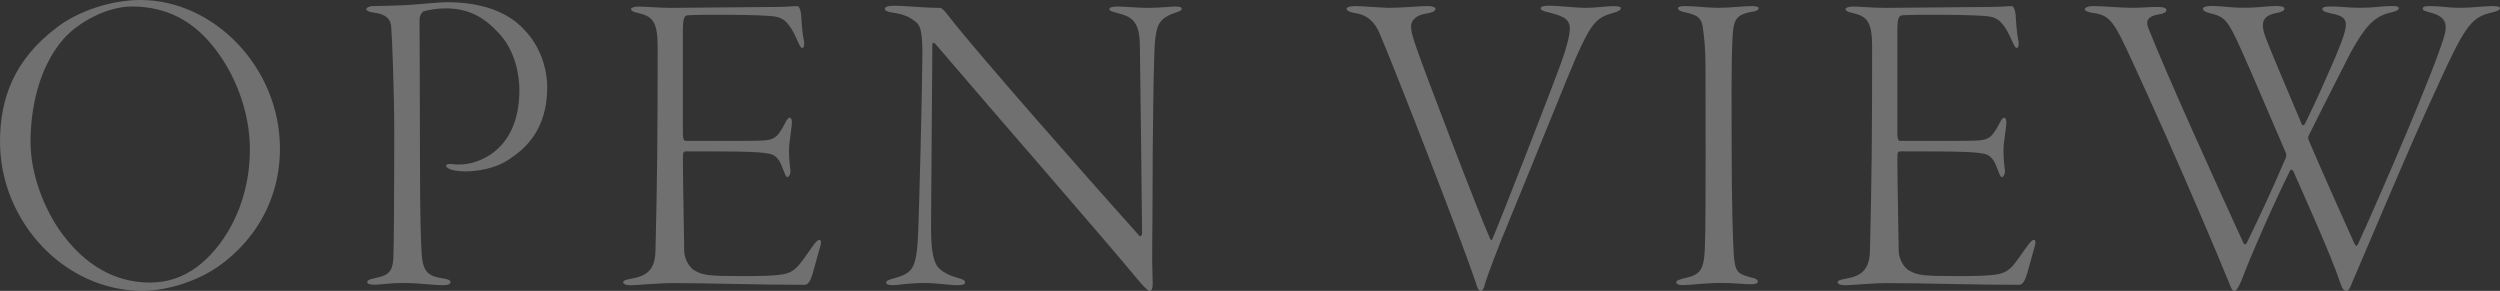 <?xml version="1.0" encoding="UTF-8"?><svg id="a" xmlns="http://www.w3.org/2000/svg" viewBox="0 0 550.36 64.03"><rect x="0" y="0" width="550.36" height="64.03" fill="#333333" stroke="none"/><g style="opacity:.3;"><g><path d="M61.63,32.73c0,15.55-10.56,25.15-17.95,28.41-3.84,1.73-8.16,2.88-12.38,2.88C14.21,64.03,0,48.76,0,31.2,0,21.6,3.17,13.15,12.38,6.14,17.28,2.3,24.77,0,30.91,0c16.22,0,30.72,14.88,30.72,32.73ZM13.92,8.64c-5.38,6.24-7.2,15.17-7.2,22.65,0,6.82,2.88,14.69,7.01,20.25,6.53,8.74,13.82,10.66,19.29,10.66,3.74,0,7.1-1.06,10.37-3.46,5.28-3.94,11.62-12.86,11.62-25.92,0-8.16-3.26-17.18-9.02-23.71-3.74-4.22-9.02-7.68-16.99-7.68-5.38,0-11.81,3.46-15.07,7.2Z" style="fill:#fff;"/><path d="M82.17,1.34c1.44,0,4.22-.1,6.82-.19,2.21-.1,7.68-.67,9.31-.67,7.68,0,13.54,2.11,17.18,6.14,3.36,3.46,4.99,8.35,4.99,12.58,0,9.12-4.61,13.34-8.06,15.65-3.36,2.4-7.58,2.88-9.98,2.88-1.34,0-2.5-.19-3.07-.38-.58-.19-1.15-.48-1.15-.86,0-.19,.29-.48,1.06-.38,.86,.1,1.15,.1,2.11,.1,3.17,0,12.96-2.5,12.96-16.42,0-2.88-.77-8.74-4.8-12.77-3.07-3.26-6.43-5.18-11.42-5.18-1.82,0-4.13,.38-4.9,.67-.38,.19-.86,.96-.86,1.82,0,1.73,.1,21.89,.1,32.16s.19,16.89,.38,19.58c.29,3.74,1.44,4.7,4.42,5.18,1.44,.19,1.92,.48,1.92,.86,0,.48-.67,.67-1.54,.67-2.88,0-4.7-.48-9.21-.48-2.4,0-4.8,.38-5.86,.38-.86,0-1.73-.1-1.73-.58,0-.29,.29-.58,1.63-.86,2.88-.58,3.94-1.25,4.13-4.42,.1-2.21,.19-13.25,.19-28.32,0-7.87-.48-20.64-.67-22.56-.1-1.82-1.25-2.88-3.94-3.17-.58-.1-1.54-.29-1.54-.77,0-.29,.67-.67,1.54-.67Z" style="fill:#fff;"/><path d="M140.25,1.44c2.21,0,4.32,.29,7.39,.29,4.32,0,18.24-.19,22.08-.19,3.55,0,4.7-.19,5.76-.19,.38,0,.67,.48,.86,1.63,.1,1.15,.19,3.94,.67,6.14,.1,.58,0,1.44-.38,1.44-.29,0-.48-.29-.96-1.34-1.82-4.32-3.26-5.28-4.99-5.57-2.59-.48-17.09-.48-19.2-.29-.77,.1-1.15,.29-1.15,3.55V29.28c0,1.44,.29,1.73,.58,1.73h13.06c4.9,0,5.66-.19,6.43-.67,.67-.29,1.54-1.44,2.5-3.36,.38-.77,.67-1.06,.96-1.06s.48,.38,.48,1.06c0,.58-.38,3.07-.58,4.8-.19,1.92,.1,4.61,.19,5.18,.29,1.44-.38,2.02-.58,2.02-.38,0-.48-.48-1.15-2.11-.29-.86-.96-2.4-2.3-2.88-2.02-.58-4.9-.67-18.72-.67-.86,0-.86,.1-.86,2.21,0,4.8,.29,17.95,.29,19.77,0,1.06,.67,3.46,2.59,4.42,1.63,.86,2.98,1.06,9.89,1.06,9.22,0,10.46-.29,12.19-1.82,.86-.77,2.4-3.07,3.36-4.42s1.34-1.73,1.73-1.73,.48,.58,.1,1.73c-.77,2.59-1.54,5.95-2.11,7.1-.29,.58-.67,1.06-1.25,1.06-10.18,0-21.12-.38-28.99-.38-3.17,0-8.16,.48-9.22,.48-1.15,0-1.73-.29-1.73-.67s.67-.58,1.73-.77c3.46-.58,5.28-1.92,5.38-6.14,.38-15.55,.48-24.86,.48-44.83,0-5.66-1.06-6.82-4.51-7.58-.96-.19-1.34-.48-1.34-.86,0-.19,.58-.48,1.34-.48Z" style="fill:#fff;"/><path d="M196.89,1.25c2.02,0,6.53,.48,9.98,.48,.48,0,.86,.38,2.21,2.11,6.24,8.06,32.45,37.73,41.76,48.09,.1,.1,.58,.29,.58-.77,0-3.84-.38-32.16-.48-40.89,0-5.76-1.92-6.62-4.9-7.39-1.15-.29-1.82-.48-1.82-.86,0-.48,.86-.58,1.92-.58,1.73,0,4.22,.29,6.43,.29,2.88,0,4.99-.29,6.05-.29,.96,0,1.54,.1,1.54,.48,0,.48-.86,.67-1.63,.96-3.74,1.25-3.84,3.26-4.22,5.76-.38,2.88-.58,24.38-.58,33.41s-.19,14.11,0,19.2c.1,1.92,0,2.78-.67,2.78-.38,0-1.44-1.06-3.17-3.17-6.05-7.39-30.43-35.33-43.87-51.07-.48-.58-.77-.48-.77,.19,0,3.84-.29,35.81-.29,39.93s.29,6.53,1.06,8.16c.77,1.73,3.36,2.69,4.7,3.07,1.06,.29,1.73,.48,1.73,1.06,0,.48-.86,.58-1.82,.58-1.63,0-4.22-.48-7.29-.48s-5.95,.48-6.62,.48c-1.44,0-1.63-.29-1.63-.58,0-.48,.77-.67,1.82-.96,3.74-1.06,4.61-2.02,5.09-7.58,.29-3.46,1.06-36.09,1.06-42.04s-.86-6.33-1.73-7.01c-1.25-.96-2.4-1.44-4.7-1.82-1.34-.19-1.82-.38-1.82-.86,0-.38,.48-.67,2.11-.67Z" style="fill:#fff;"/><path d="M298.27,1.34c1.63,0,6.14,.38,7.39,.38,3.07,0,6.91-.38,8.54-.38,1.44,0,1.82,.38,1.82,.58,0,.58-.77,.86-2.02,1.06-2.21,.29-3.36,1.54-3.36,2.78s.38,2.4,1.06,4.42c1.73,5.18,14.01,37.25,16.32,42.33,.1,.29,.38,.48,.48,.19,1.54-3.46,13.54-34.27,15.17-38.88,1.06-2.88,1.92-5.95,1.92-7.58,0-2.21-1.82-2.78-4.8-3.55-.96-.19-1.63-.48-1.63-.86,0-.29,.38-.58,1.82-.58,2.02,0,6.05,.48,8.06,.48,2.21,0,4.7-.38,6.14-.38,1.25,0,1.63,.19,1.63,.38,0,.38-.29,.77-1.82,1.15-3.36,.96-4.61,2.02-7.97,9.6-1.82,4.13-7.39,18.14-16.51,40.32-2.21,5.57-3.46,9.02-3.74,10.17-.1,.58-.48,1.06-.77,1.06-.58,0-.77-.67-1.15-1.92-3.07-9.12-17.09-45.21-21.12-54.72-1.06-2.5-2.69-4.13-5.47-4.51-1.15-.19-1.82-.58-1.82-.96s.96-.58,1.82-.58Z" style="fill:#fff;"/><path d="M370.84,1.34c2.69,0,4.51,.38,7.49,.38,2.69,0,5.38-.38,7.49-.38,.67,0,1.34,.19,1.34,.38,0,.38-.38,.77-1.44,.86-3.74,.67-4.13,1.92-4.32,5.95-.29,5.09-.19,16.22-.19,22.46,0,14.11,.29,22.46,.48,25.15,.29,3.65,.77,4.13,3.65,4.9,1.34,.29,1.63,.58,1.63,.96,0,.48-.67,.58-1.82,.58-.86,0-3.65-.29-5.95-.29-4.13,0-7.01,.48-8.74,.48-.86,0-1.44-.19-1.44-.67,0-.29,.58-.58,2.21-.96,3.55-.77,4.03-2.3,4.13-8.06,.19-5.47,.1-32.73,.1-37.82,0-4.7-.29-6.91-.48-8.35-.29-3.17-1.15-3.55-4.51-4.32-.67-.19-1.06-.38-1.06-.77,0-.29,.48-.48,1.44-.48Z" style="fill:#fff;"/><path d="M407.61,1.44c2.21,0,4.32,.29,7.39,.29,4.32,0,18.24-.19,22.08-.19,3.55,0,4.7-.19,5.76-.19,.38,0,.67,.48,.86,1.63,.1,1.15,.19,3.94,.67,6.14,.1,.58,0,1.44-.38,1.44-.29,0-.48-.29-.96-1.34-1.82-4.32-3.26-5.28-4.99-5.57-2.59-.48-17.09-.48-19.2-.29-.77,.1-1.15,.29-1.15,3.55V29.28c0,1.44,.29,1.73,.58,1.73h13.06c4.9,0,5.66-.19,6.43-.67,.67-.29,1.54-1.44,2.5-3.36,.38-.77,.67-1.06,.96-1.06s.48,.38,.48,1.06c0,.58-.38,3.07-.58,4.8-.19,1.92,.1,4.61,.19,5.18,.29,1.44-.38,2.02-.58,2.02-.38,0-.48-.48-1.15-2.11-.29-.86-.96-2.4-2.3-2.88-2.02-.58-4.9-.67-18.72-.67-.86,0-.86,.1-.86,2.21,0,4.8,.29,17.95,.29,19.77,0,1.06,.67,3.46,2.59,4.42,1.63,.86,2.98,1.06,9.89,1.06,9.22,0,10.46-.29,12.19-1.82,.86-.77,2.4-3.07,3.36-4.42s1.34-1.73,1.73-1.73,.48,.58,.1,1.73c-.77,2.59-1.54,5.95-2.11,7.1-.29,.58-.67,1.06-1.25,1.06-10.18,0-21.12-.38-28.99-.38-3.17,0-8.16,.48-9.22,.48-1.15,0-1.73-.29-1.73-.67s.67-.58,1.73-.77c3.46-.58,5.28-1.92,5.38-6.14,.38-15.55,.48-24.86,.48-44.83,0-5.66-1.06-6.82-4.51-7.58-.96-.19-1.34-.48-1.34-.86,0-.19,.58-.48,1.34-.48Z" style="fill:#fff;"/><path d="M460.89,1.34c2.3,0,5.66,.38,8.45,.38,2.11,0,3.74-.19,5.66-.19,1.44,0,1.92,.29,1.92,.67,0,.48-.48,.77-1.63,.96-2.98,.48-2.88,1.82-2.21,3.36,4.13,10.37,14.01,32.16,20.73,46.84,.29,.67,.67,.48,.86,0,3.26-6.72,5.57-11.71,8.45-18.43,.19-.19,.19-.96,.19-1.06-1.82-4.13-7.78-18.24-9.89-22.85-2.78-6.14-3.46-7.2-6.34-7.97-1.82-.38-2.11-.77-2.11-1.15,0-.29,.58-.58,1.73-.58,2.88,0,3.84,.38,7.3,.38,3.65,0,4.8-.38,7.29-.38,.86,0,1.63,.19,1.63,.58,0,.48-.77,.77-1.73,.96-2.98,.58-3.84,1.92-2.21,5.95,1.73,4.42,4.13,9.89,7.78,18.62,.1,.19,.38,.29,.67-.19,2.88-5.86,4.42-9.5,6.53-14.3,3.46-8.25,3.36-9.12-.77-9.98-1.82-.38-1.92-.67-1.92-1.06,0-.29,.58-.48,1.73-.48,2.5,0,3.74,.29,6.24,.29,3.94,0,4.9-.38,7.29-.38,1.06,0,1.54,.1,1.54,.48s-.48,.67-1.82,.96c-3.74,.86-5.66,3.26-8.74,8.74-2.78,5.38-8.35,16.51-9.31,18.43-.1,.19-.1,.58,.1,1.06,2.88,6.72,6.62,15.07,9.98,22.56,.38,.77,.58,.67,.86,.1,4.99-10.94,17.37-39.55,19.1-46.27,.38-1.82,.38-3.55-2.78-4.51-1.54-.38-2.11-.58-2.11-.96s.29-.58,1.63-.58c2.5,0,3.65,.38,6.72,.38,2.59,0,5.18-.38,7.01-.38,1.34,0,1.63,.19,1.63,.48,0,.38-.48,.67-2.3,1.06-4.22,1.06-5.76,3.65-11.62,16.51-5.95,12.77-15.55,35.81-18.53,42.62-.58,1.54-.86,2.02-1.34,2.02-.58,0-.96-.48-1.44-2.02-2.02-5.95-7.1-17.18-10.27-24.38-.19-.29-.48-.38-.67-.1-3.65,7.3-8.74,18.91-10.75,24.29-.67,1.54-1.06,2.21-1.54,2.21s-.67-.48-1.34-2.21c-1.25-3.07-4.32-10.37-5.57-13.25-5.28-12.38-10.94-25.05-15.55-35.04-3.94-8.54-4.8-10.17-8.54-10.66-1.06-.1-1.92-.48-1.92-.86,0-.29,.67-.67,1.92-.67Z" style="fill:#fff;"/></g></g></svg>
